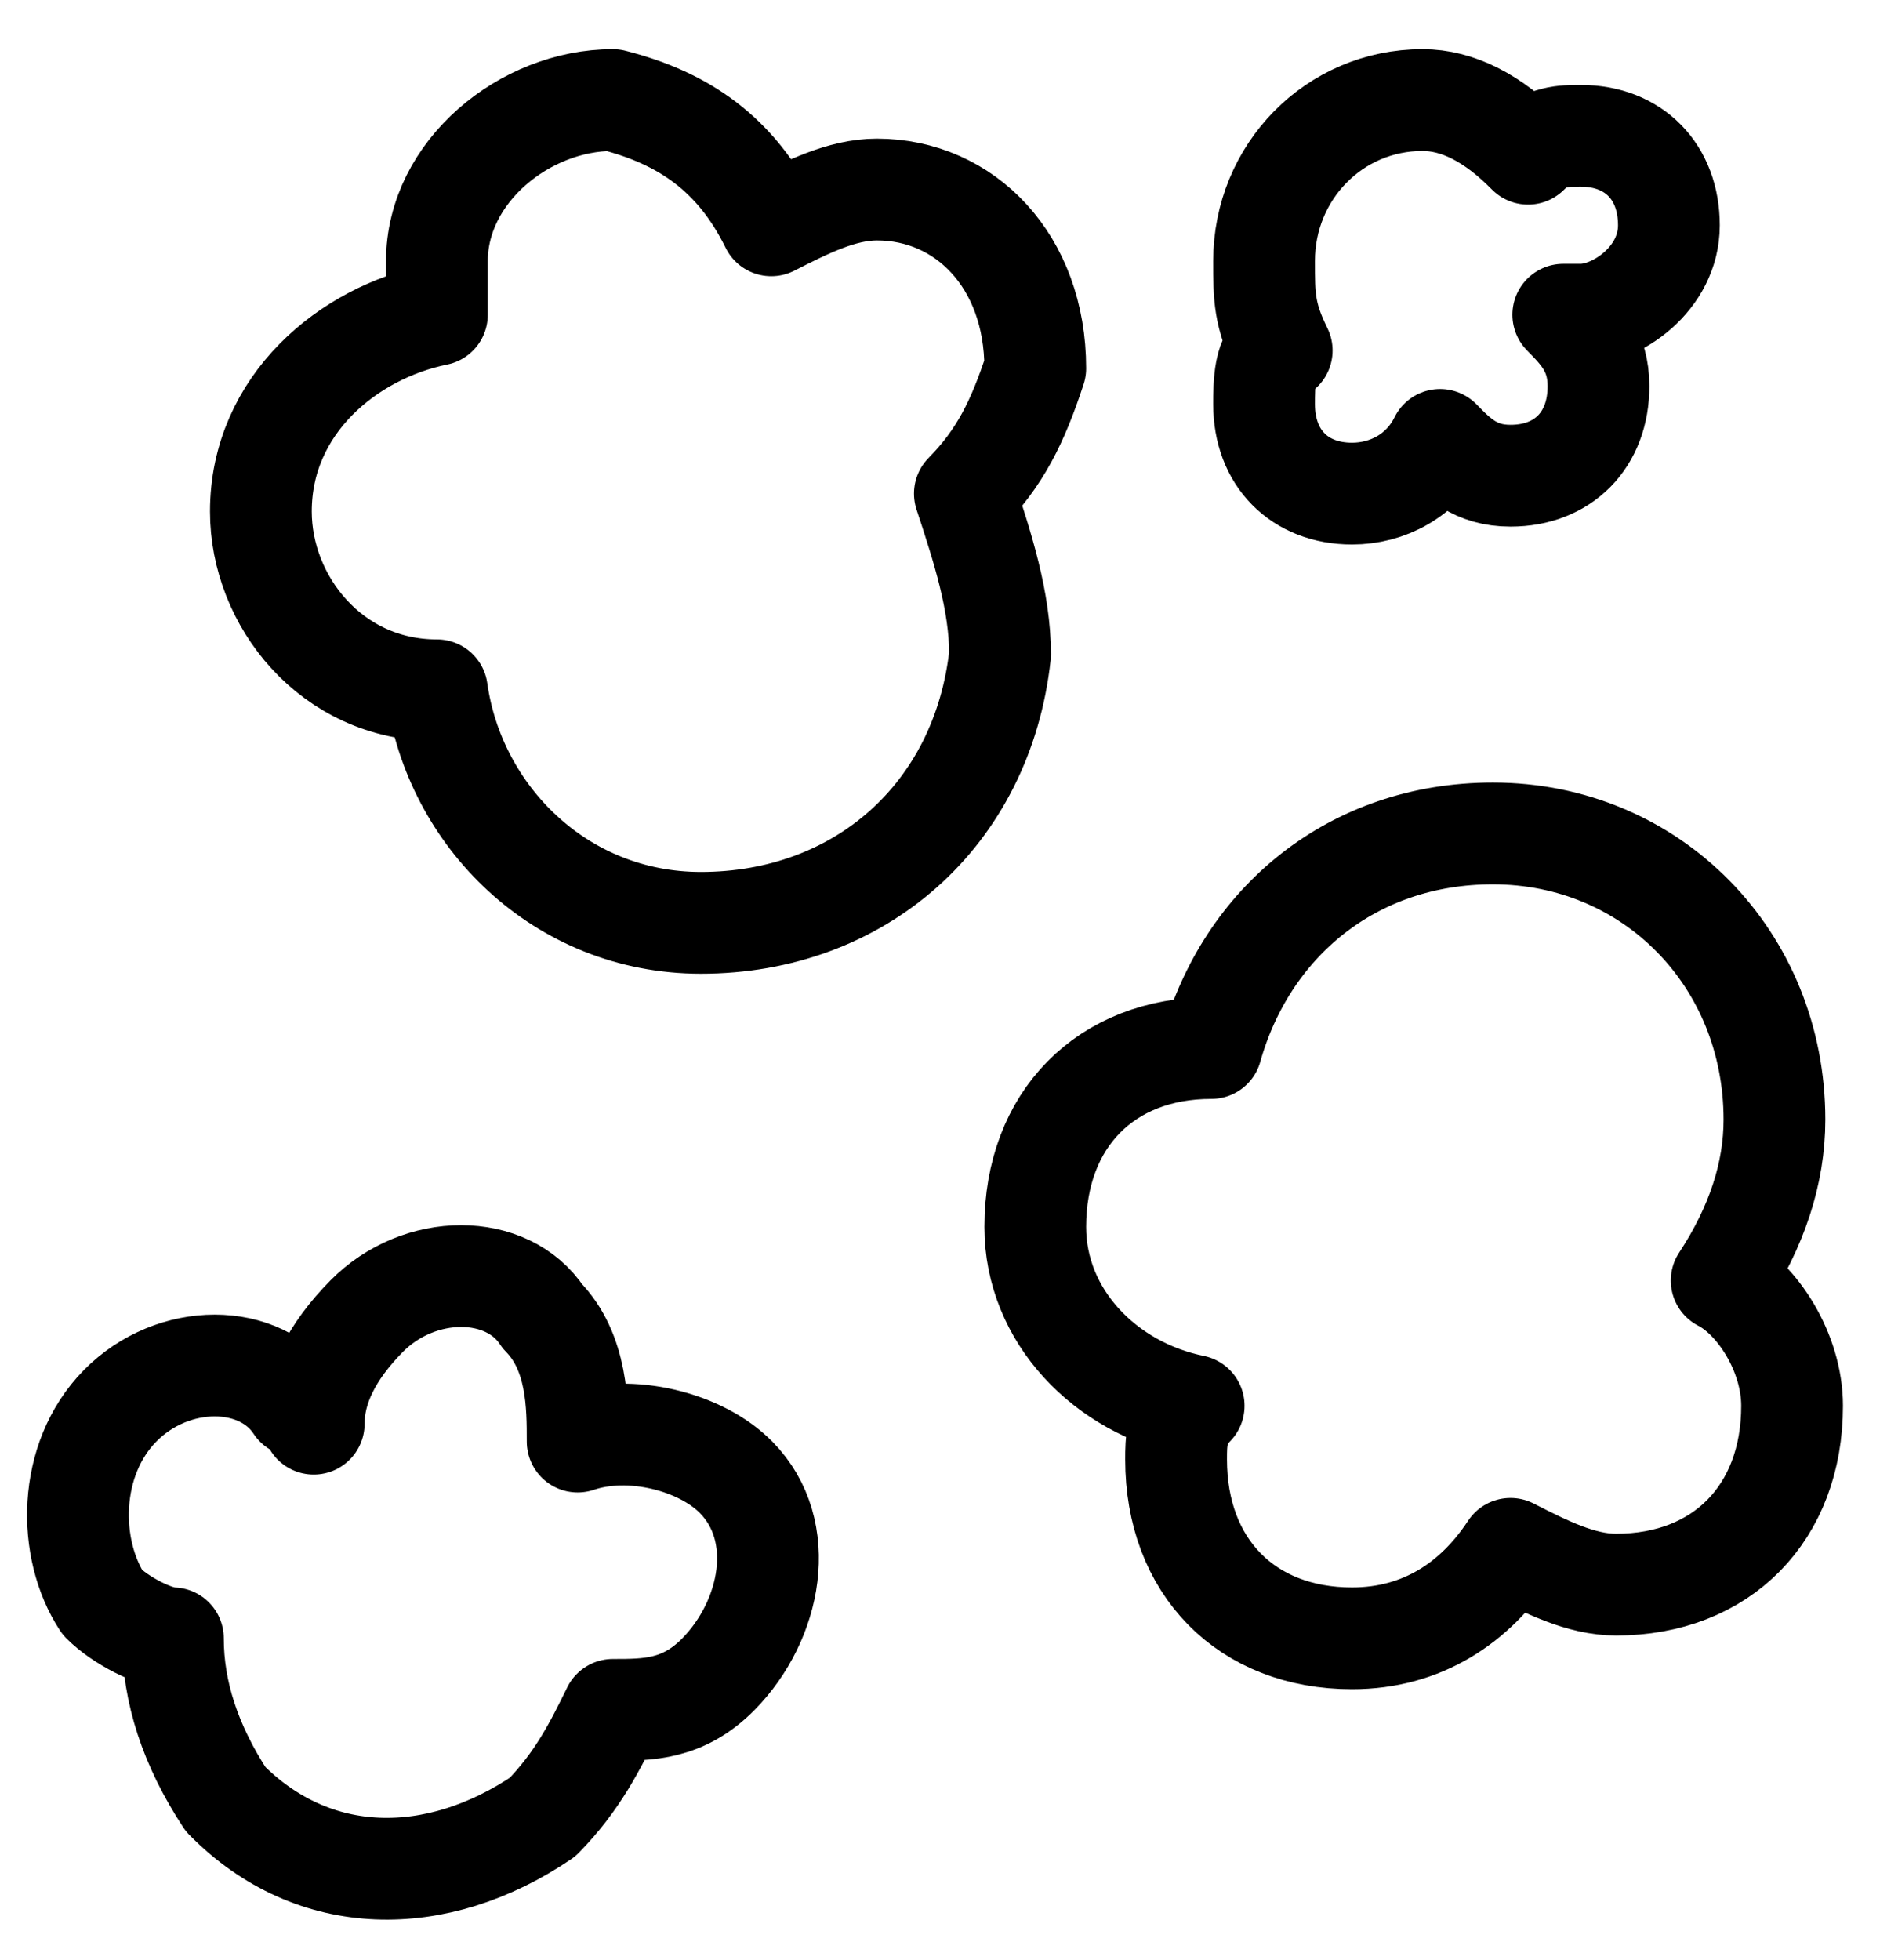 <svg width="31" height="32" viewBox="0 0 31 32" fill="none" xmlns="http://www.w3.org/2000/svg">
<path d="M4.261 8.352C4.261 9.812 5.411 11.272 7.136 11.272C7.423 13.317 9.148 15.069 11.448 15.069C14.035 15.069 16.047 13.317 16.334 10.688C16.334 9.812 16.047 8.936 15.759 8.06C16.334 7.476 16.622 6.891 16.909 6.015C16.909 4.263 15.759 3.095 14.322 3.095C13.747 3.095 13.172 3.387 12.597 3.679C12.023 2.51 11.16 1.926 10.01 1.634C8.573 1.634 7.136 2.803 7.136 4.263C7.136 4.555 7.136 4.847 7.136 5.139C5.698 5.431 4.261 6.599 4.261 8.352ZM27.258 3.679C27.258 2.803 26.683 2.218 25.82 2.218C25.533 2.218 25.245 2.218 24.958 2.51C24.383 1.926 23.808 1.634 23.233 1.634C21.796 1.634 20.646 2.803 20.646 4.263C20.646 4.847 20.646 5.139 20.934 5.723C20.646 5.723 20.646 6.307 20.646 6.599C20.646 7.476 21.221 8.06 22.083 8.06C22.658 8.06 23.233 7.768 23.521 7.183C23.808 7.476 24.096 7.768 24.671 7.768C25.533 7.768 26.108 7.183 26.108 6.307C26.108 5.723 25.82 5.431 25.533 5.139C25.533 5.139 25.533 5.139 25.82 5.139C26.395 5.139 27.258 4.555 27.258 3.679ZM1.962 22.955C1.099 23.831 1.099 25.291 1.674 26.167C1.962 26.459 2.536 26.752 2.824 26.752C2.824 27.628 3.111 28.504 3.686 29.38C5.124 30.84 7.136 30.84 8.86 29.672C9.435 29.088 9.723 28.504 10.01 27.92C10.585 27.92 11.16 27.92 11.735 27.336C12.597 26.459 12.885 24.999 12.023 24.123C11.448 23.539 10.298 23.247 9.435 23.539C9.435 22.955 9.435 22.078 8.86 21.494C8.286 20.618 6.848 20.618 5.986 21.494C5.411 22.078 5.124 22.663 5.124 23.247C5.124 23.247 5.124 22.955 4.836 22.955C4.261 22.078 2.824 22.078 1.962 22.955ZM16.909 20.034C16.909 18.282 18.059 17.113 19.784 17.113C20.359 15.069 22.083 13.609 24.383 13.609C26.97 13.609 28.982 15.653 28.982 18.282C28.982 19.158 28.695 20.034 28.12 20.91C28.695 21.202 29.27 22.078 29.27 22.955C29.27 24.707 28.12 25.875 26.395 25.875C25.82 25.875 25.245 25.583 24.671 25.291C24.096 26.167 23.233 26.752 22.083 26.752C20.359 26.752 19.209 25.583 19.209 23.831C19.209 23.539 19.209 23.247 19.496 22.955C18.059 22.663 16.909 21.494 16.909 20.034Z" stroke="black" stroke-width="1.662" stroke-miterlimit="10" stroke-linecap="round" stroke-linejoin="round"/>
</svg>
